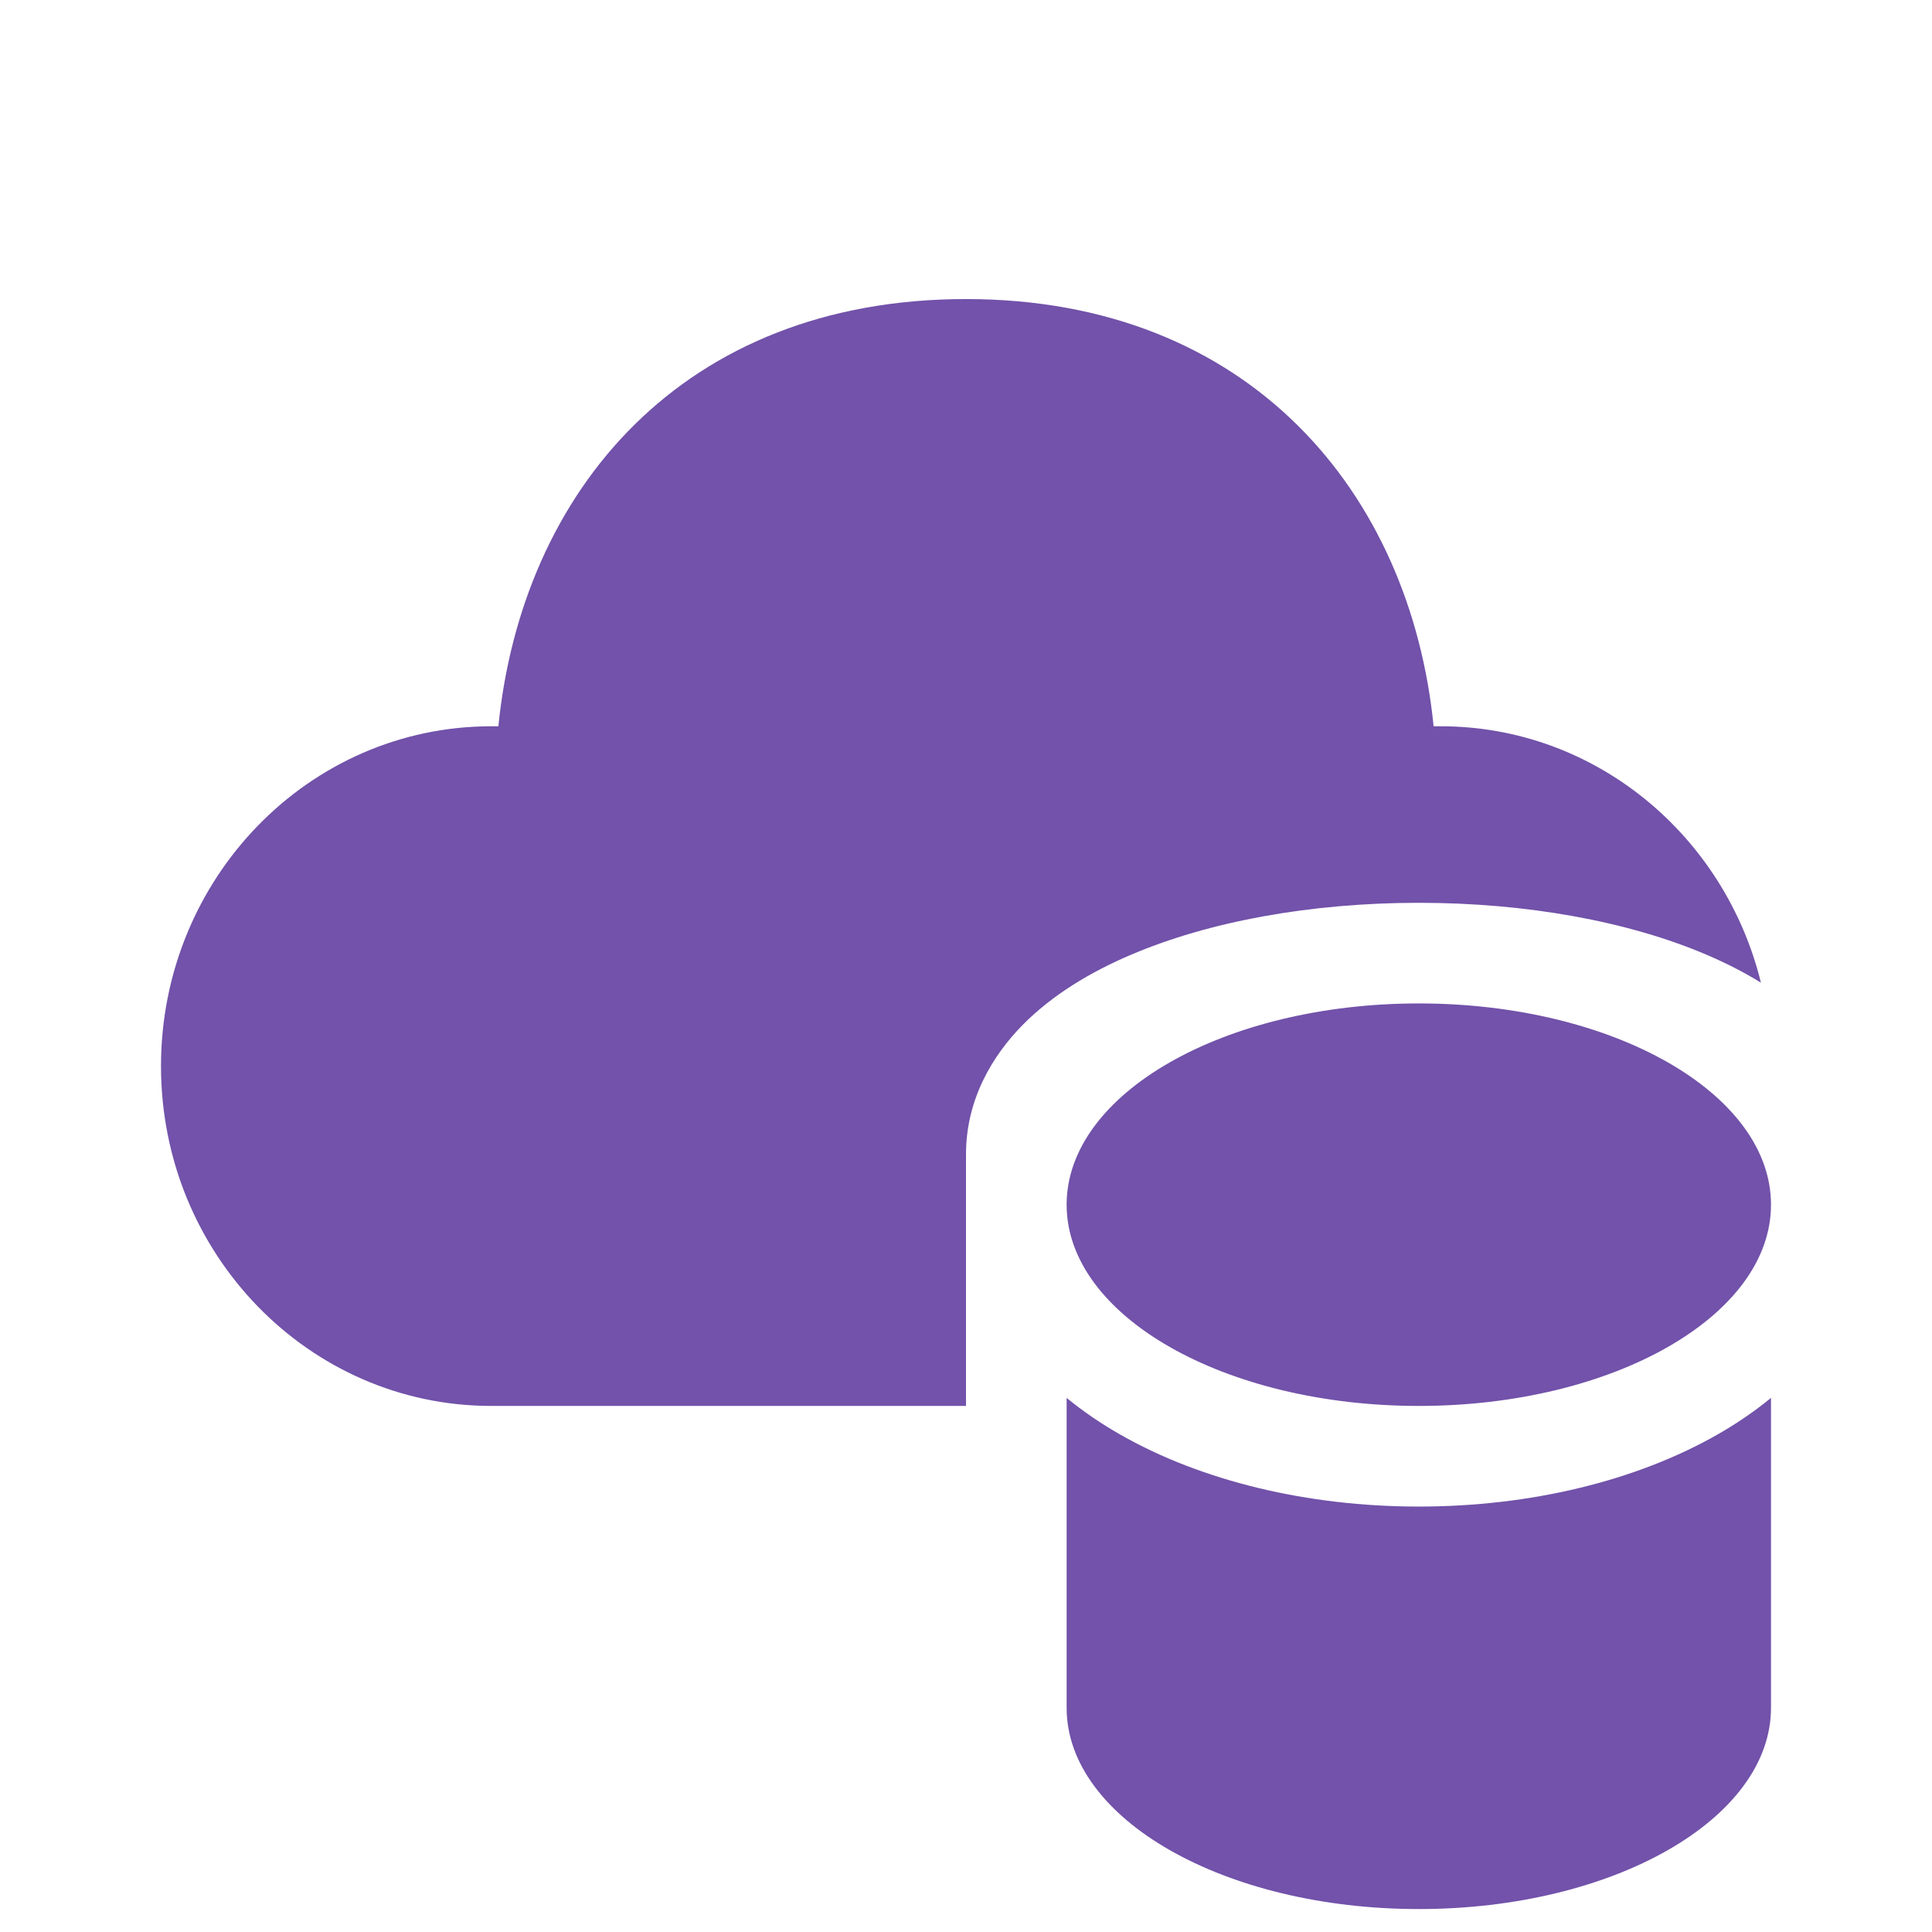<?xml version="1.0" encoding="UTF-8"?> <svg xmlns="http://www.w3.org/2000/svg" width="24" height="24" viewBox="0 0 24 24" fill="none"><path d="M12 3.715C15.521 3.715 17.518 6.119 17.809 9.022L17.897 9.022C19.815 9.022 21.426 10.377 21.875 12.207C21.663 12.076 21.438 11.963 21.211 11.865C20.23 11.444 18.961 11.215 17.625 11.215C16.289 11.215 15.02 11.444 14.039 11.865C13.55 12.074 13.075 12.356 12.704 12.732C12.328 13.114 12 13.658 12 14.34V17.465H6.103C3.837 17.465 2 15.575 2 13.244C2 10.912 3.837 9.022 6.103 9.022L6.191 9.022C6.484 6.1 8.479 3.715 12 3.715ZM21.339 17.818C20.326 18.397 19.01 18.715 17.625 18.715C16.24 18.715 14.924 18.397 13.911 17.818C13.685 17.689 13.461 17.538 13.25 17.365V21.215C13.25 22.596 15.209 23.715 17.625 23.715C20.041 23.715 22 22.596 22 21.215V17.365C21.789 17.538 21.565 17.689 21.339 17.818ZM17.625 12.465C15.209 12.465 13.25 13.584 13.25 14.965C13.25 16.346 15.209 17.465 17.625 17.465C20.041 17.465 22 16.346 22 14.965C22 13.584 20.041 12.465 17.625 12.465Z" fill="#7252AA"></path></svg> 